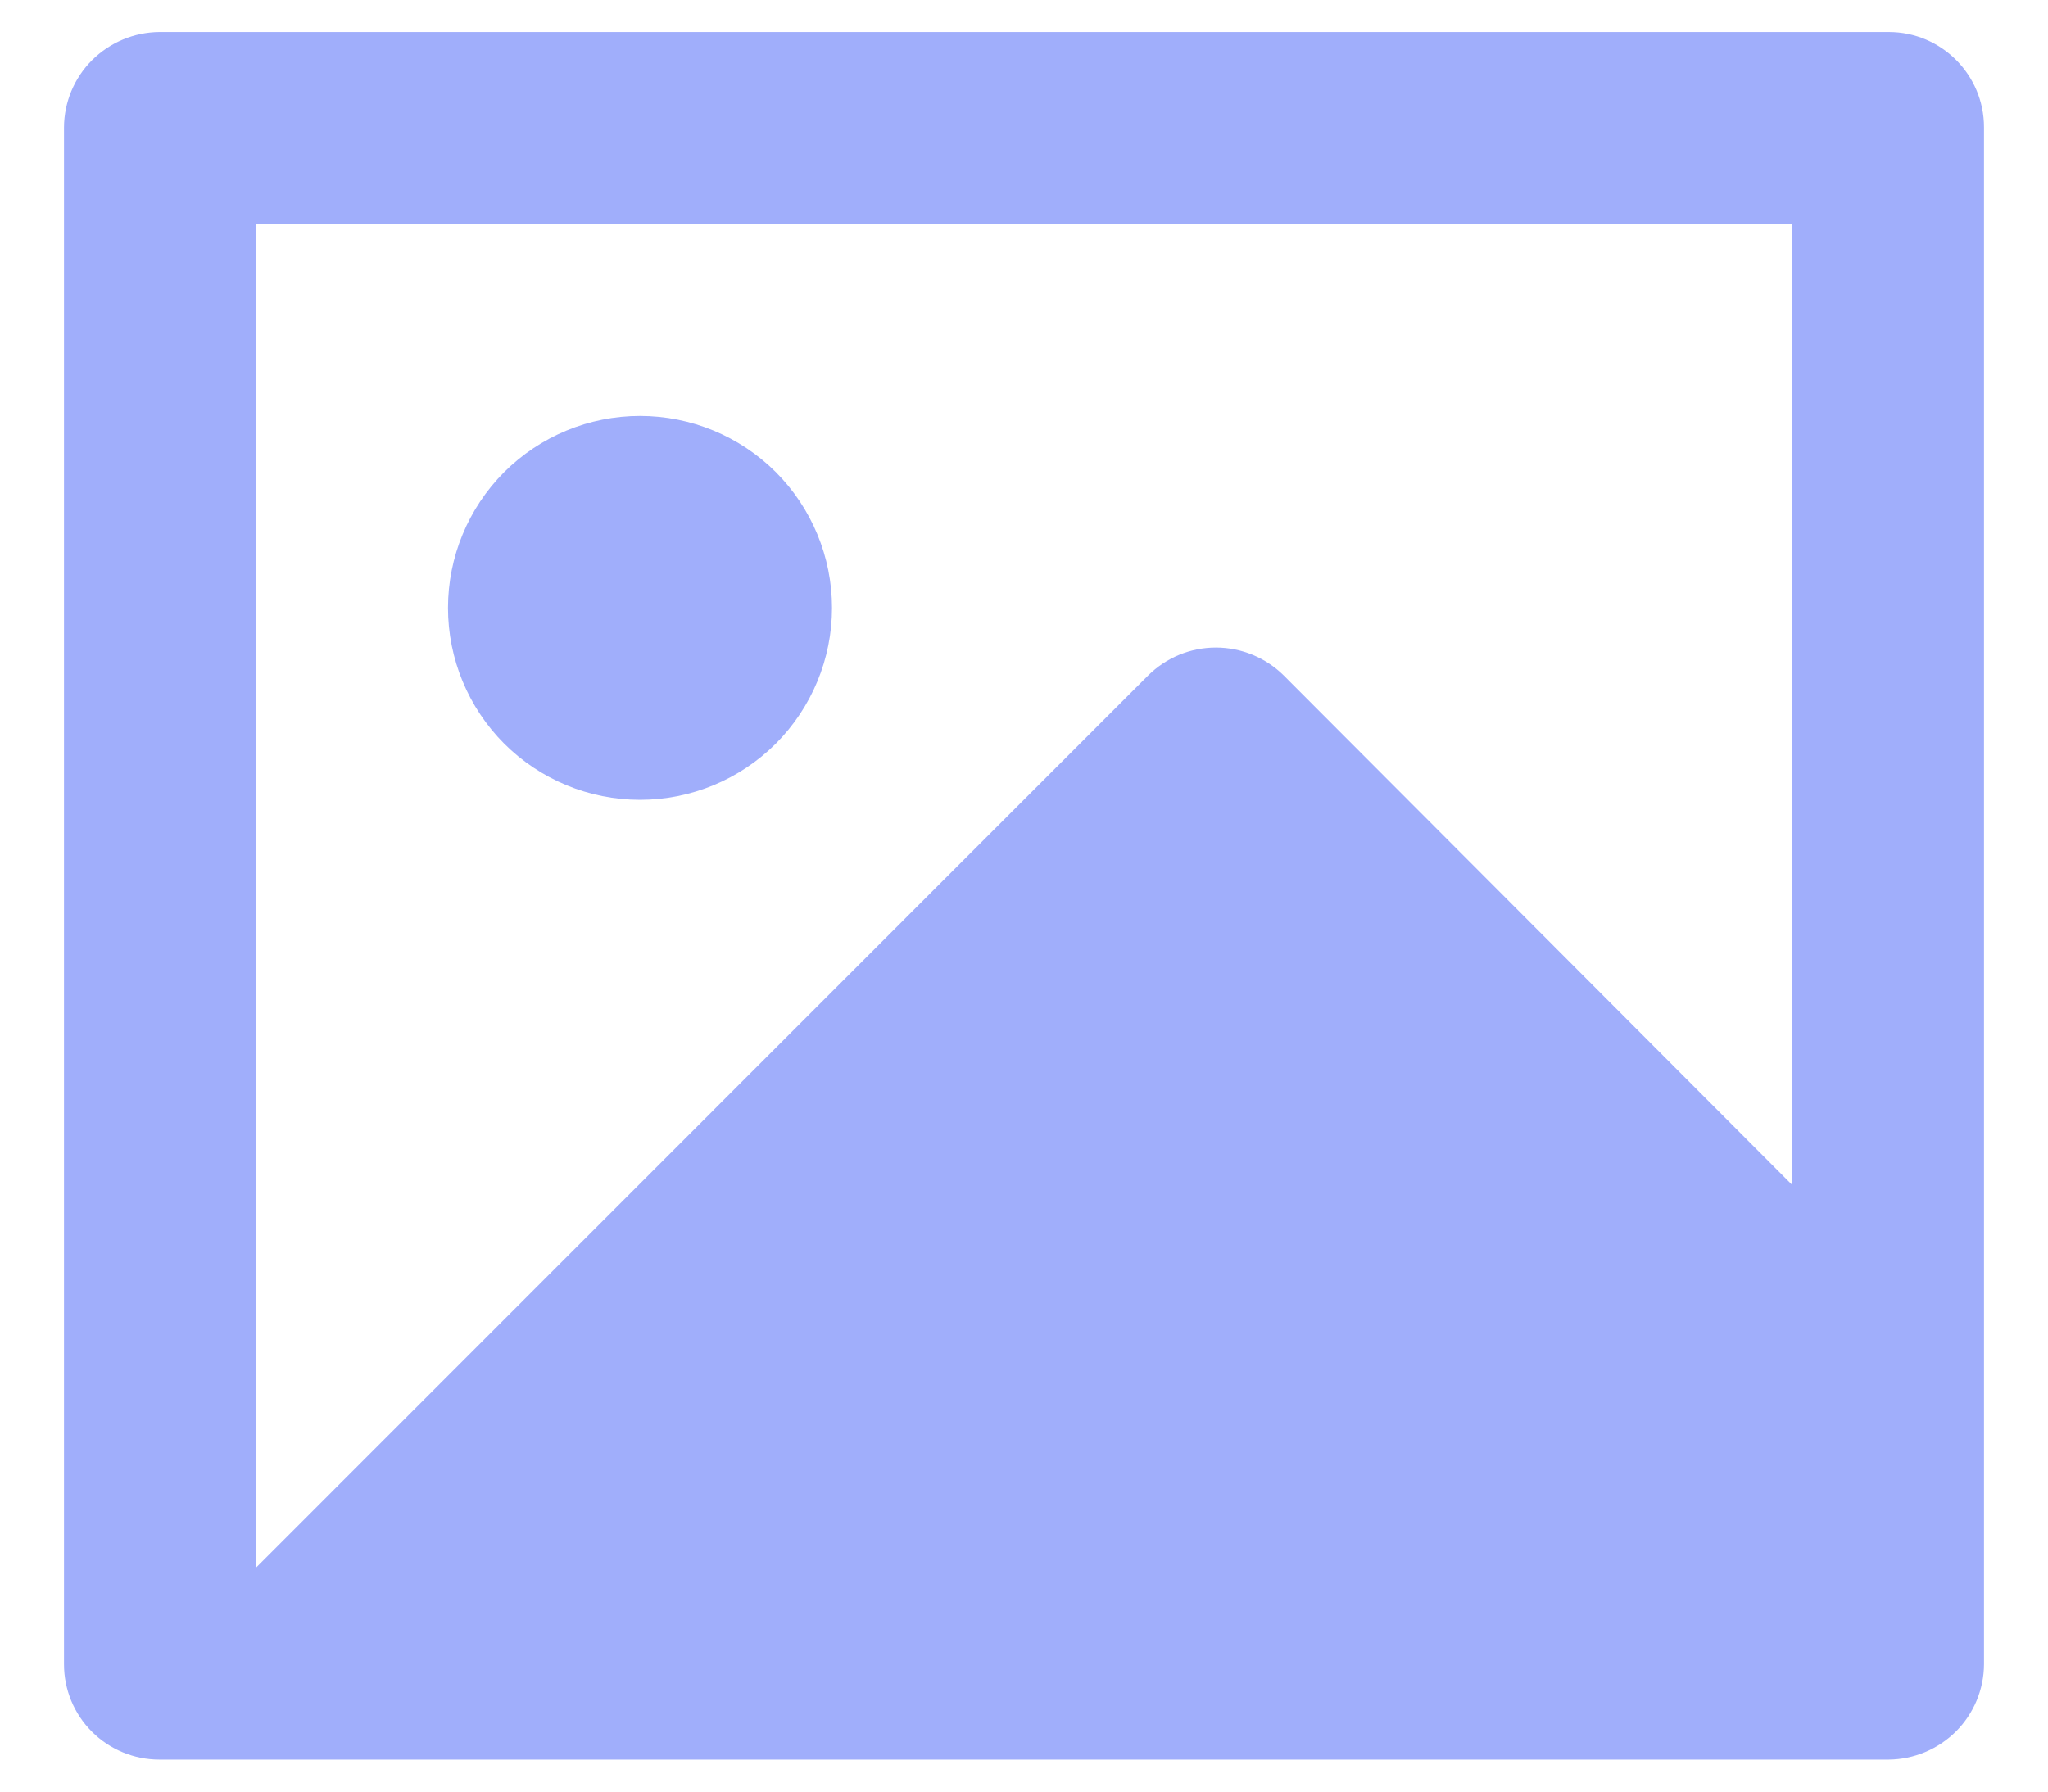 <svg width="16" height="14" viewBox="0 0 16 14" fill="none" xmlns="http://www.w3.org/2000/svg">
<path d="M14 1.75H2V12.25L8.969 5.279C9.11 5.139 9.3 5.06 9.499 5.06C9.698 5.06 9.889 5.139 10.03 5.279L14 9.258V1.75ZM0.5 0.995C0.501 0.798 0.58 0.609 0.719 0.47C0.859 0.331 1.047 0.252 1.244 0.25H14.756C15.167 0.25 15.5 0.584 15.5 0.995V13.005C15.499 13.202 15.42 13.391 15.281 13.53C15.141 13.669 14.953 13.748 14.756 13.75H1.244C1.047 13.75 0.857 13.671 0.718 13.532C0.578 13.392 0.5 13.203 0.5 13.005V0.995ZM5 6.25C4.602 6.25 4.221 6.092 3.939 5.811C3.658 5.529 3.5 5.148 3.5 4.75C3.5 4.352 3.658 3.971 3.939 3.689C4.221 3.408 4.602 3.25 5 3.25C5.398 3.25 5.779 3.408 6.061 3.689C6.342 3.971 6.5 4.352 6.5 4.75C6.5 5.148 6.342 5.529 6.061 5.811C5.779 6.092 5.398 6.25 5 6.25Z" fill="#A0AEFB"/>
</svg>
